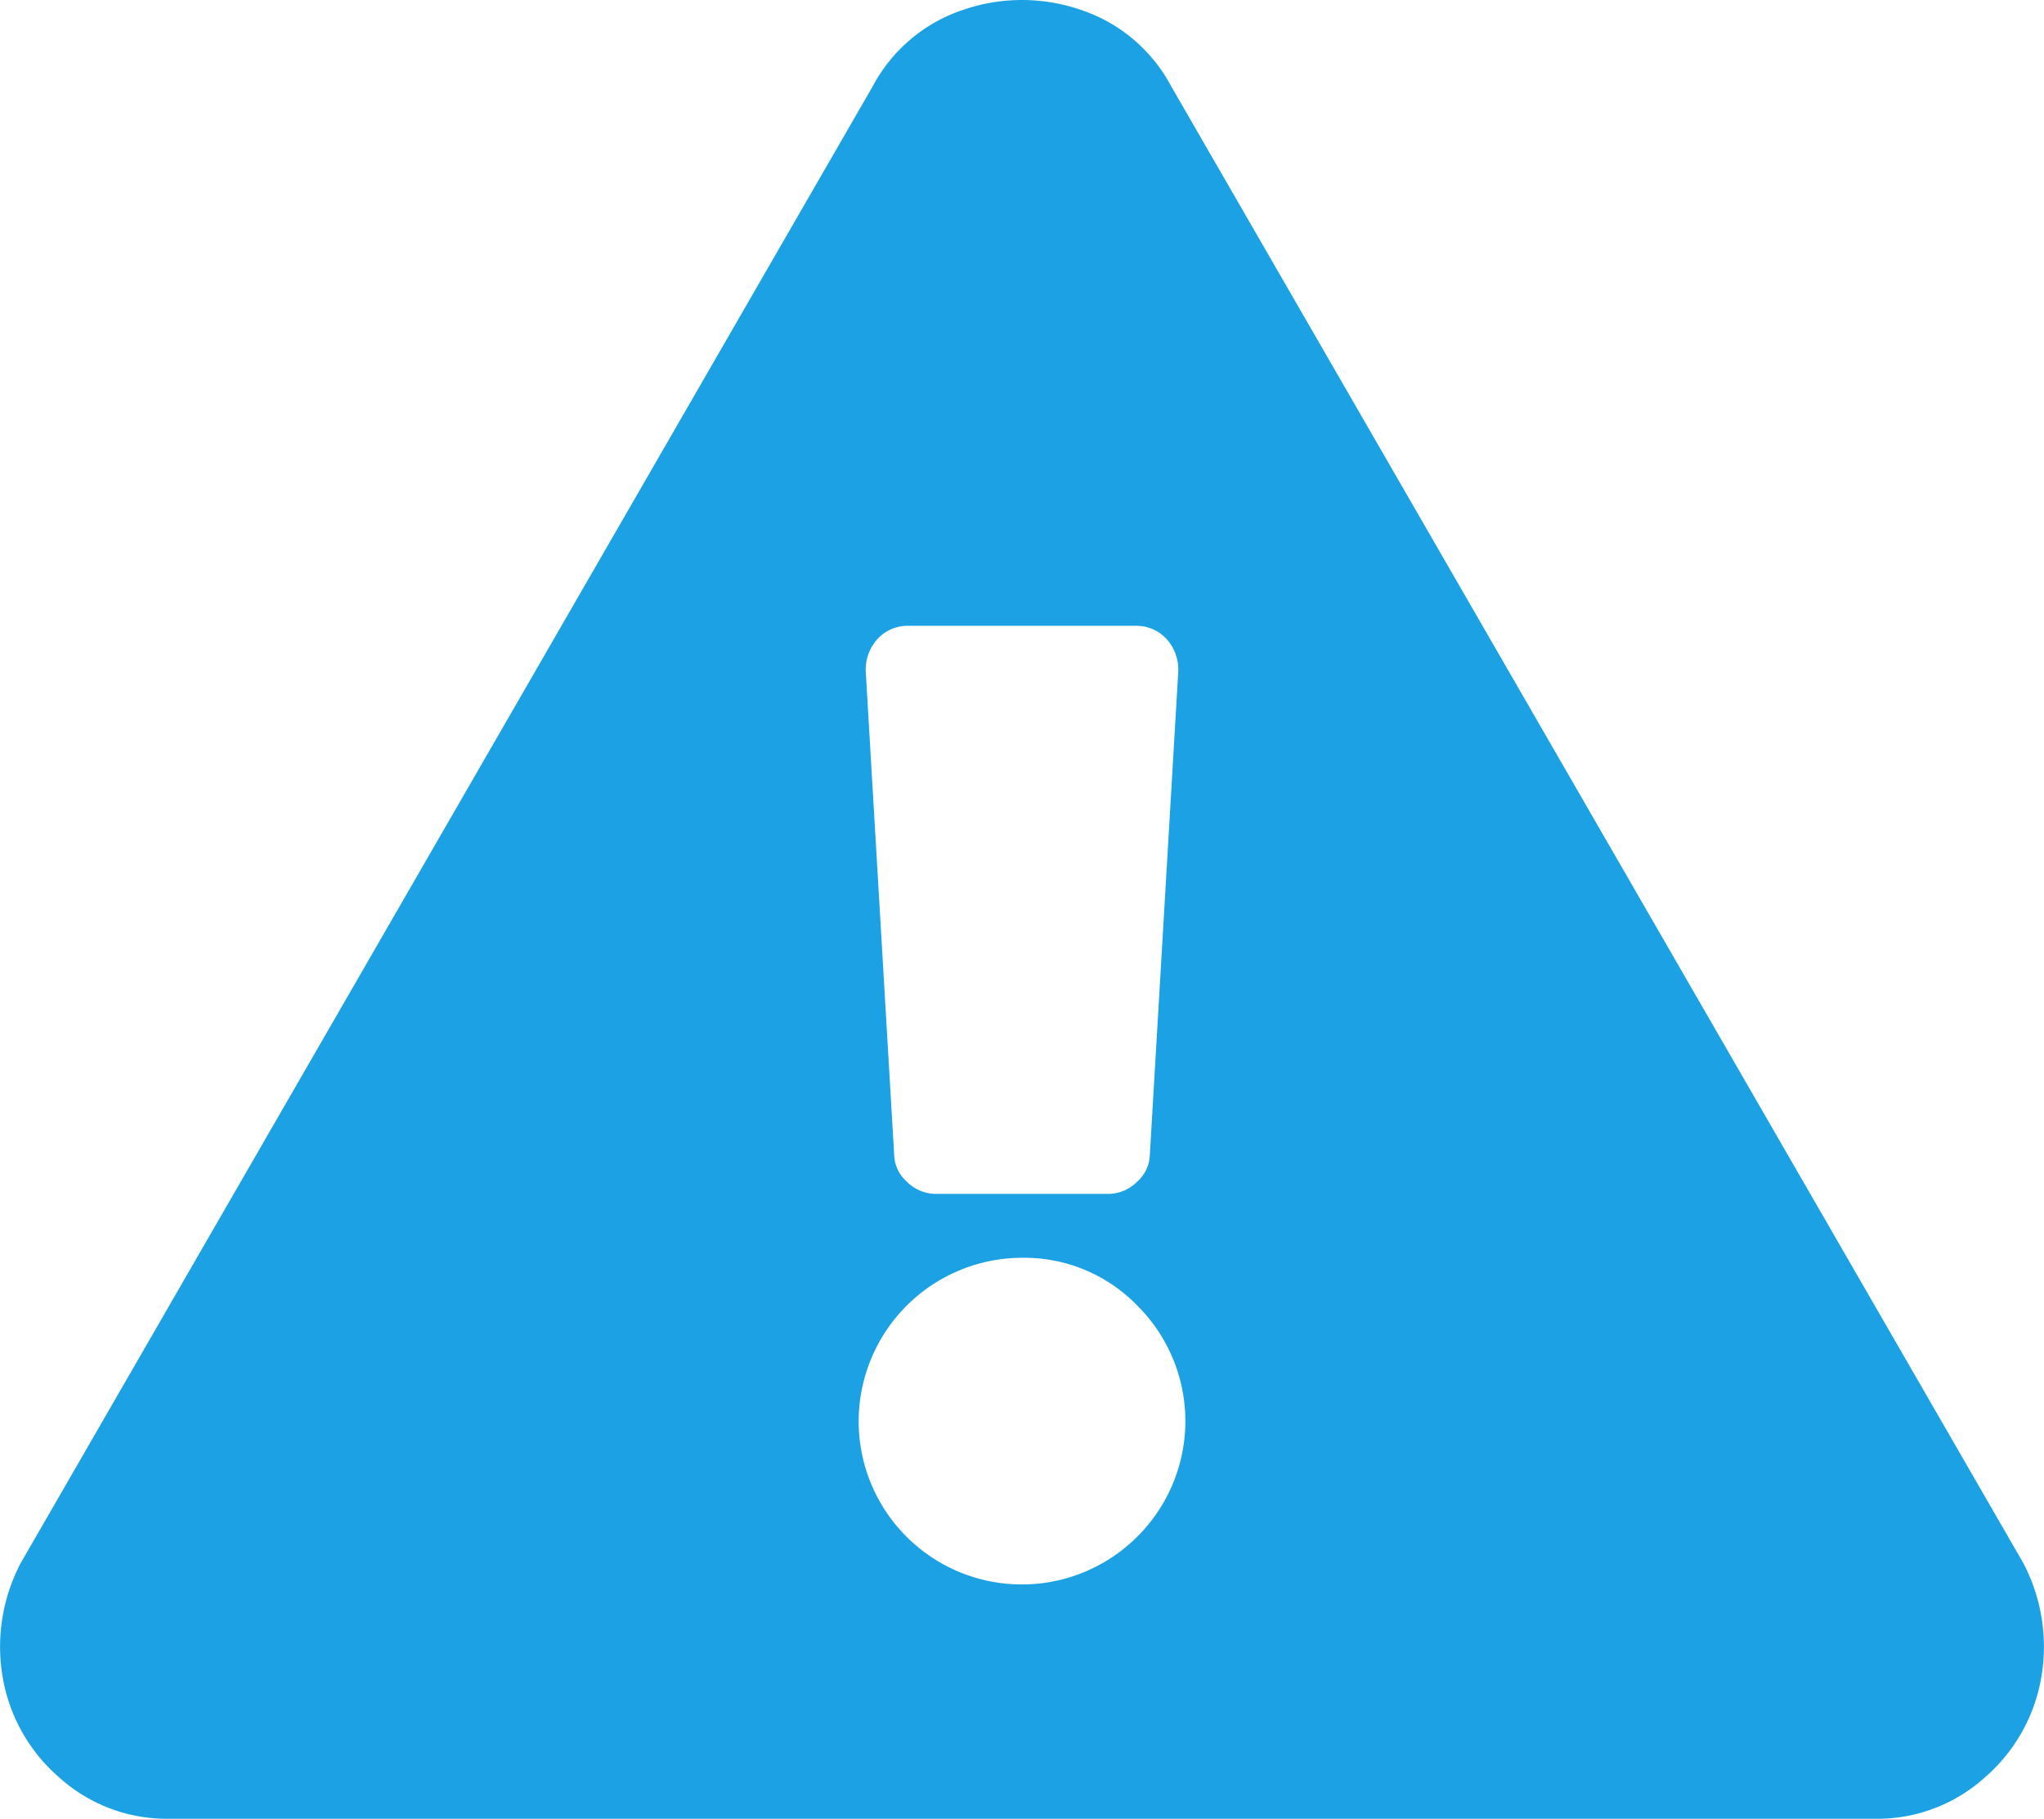 <svg xmlns="http://www.w3.org/2000/svg" width="224.748" height="200" viewBox="0 0 224.748 200">
  <path id="iconTroubleshooting" d="M222.512,84.34a19.808,19.808,0,0,1,1.952,12.689,18.73,18.73,0,0,1-6.247,10.932,17.654,17.654,0,0,1-12.1,4.49H18.705a17.654,17.654,0,0,1-12.1-4.49A18.73,18.73,0,0,1,.355,97.029,19.808,19.808,0,0,1,2.307,84.34l93.7-162.421a17.509,17.509,0,0,1,9.956-8.394,19.863,19.863,0,0,1,12.884,0,17.509,17.509,0,0,1,9.956,8.394ZM112.41,50.763a18,18,0,0,0-17.96,17.96A17.945,17.945,0,0,0,125.1,81.412a17.909,17.909,0,0,0,0-25.378A17.3,17.3,0,0,0,112.41,50.763ZM95.231-13.659l3.123,53.1a4.1,4.1,0,0,0,1.367,2.928,4.518,4.518,0,0,0,3.319,1.367H121.78a4.518,4.518,0,0,0,3.319-1.367,4.1,4.1,0,0,0,1.367-2.928l3.123-53.1a5.012,5.012,0,0,0-1.367-3.709,4.518,4.518,0,0,0-3.319-1.367H99.916A4.518,4.518,0,0,0,96.6-17.368,5.012,5.012,0,0,0,95.231-13.659Z" transform="translate(-0.035 87.549)" fill="#1ca2e4"/>
</svg>
